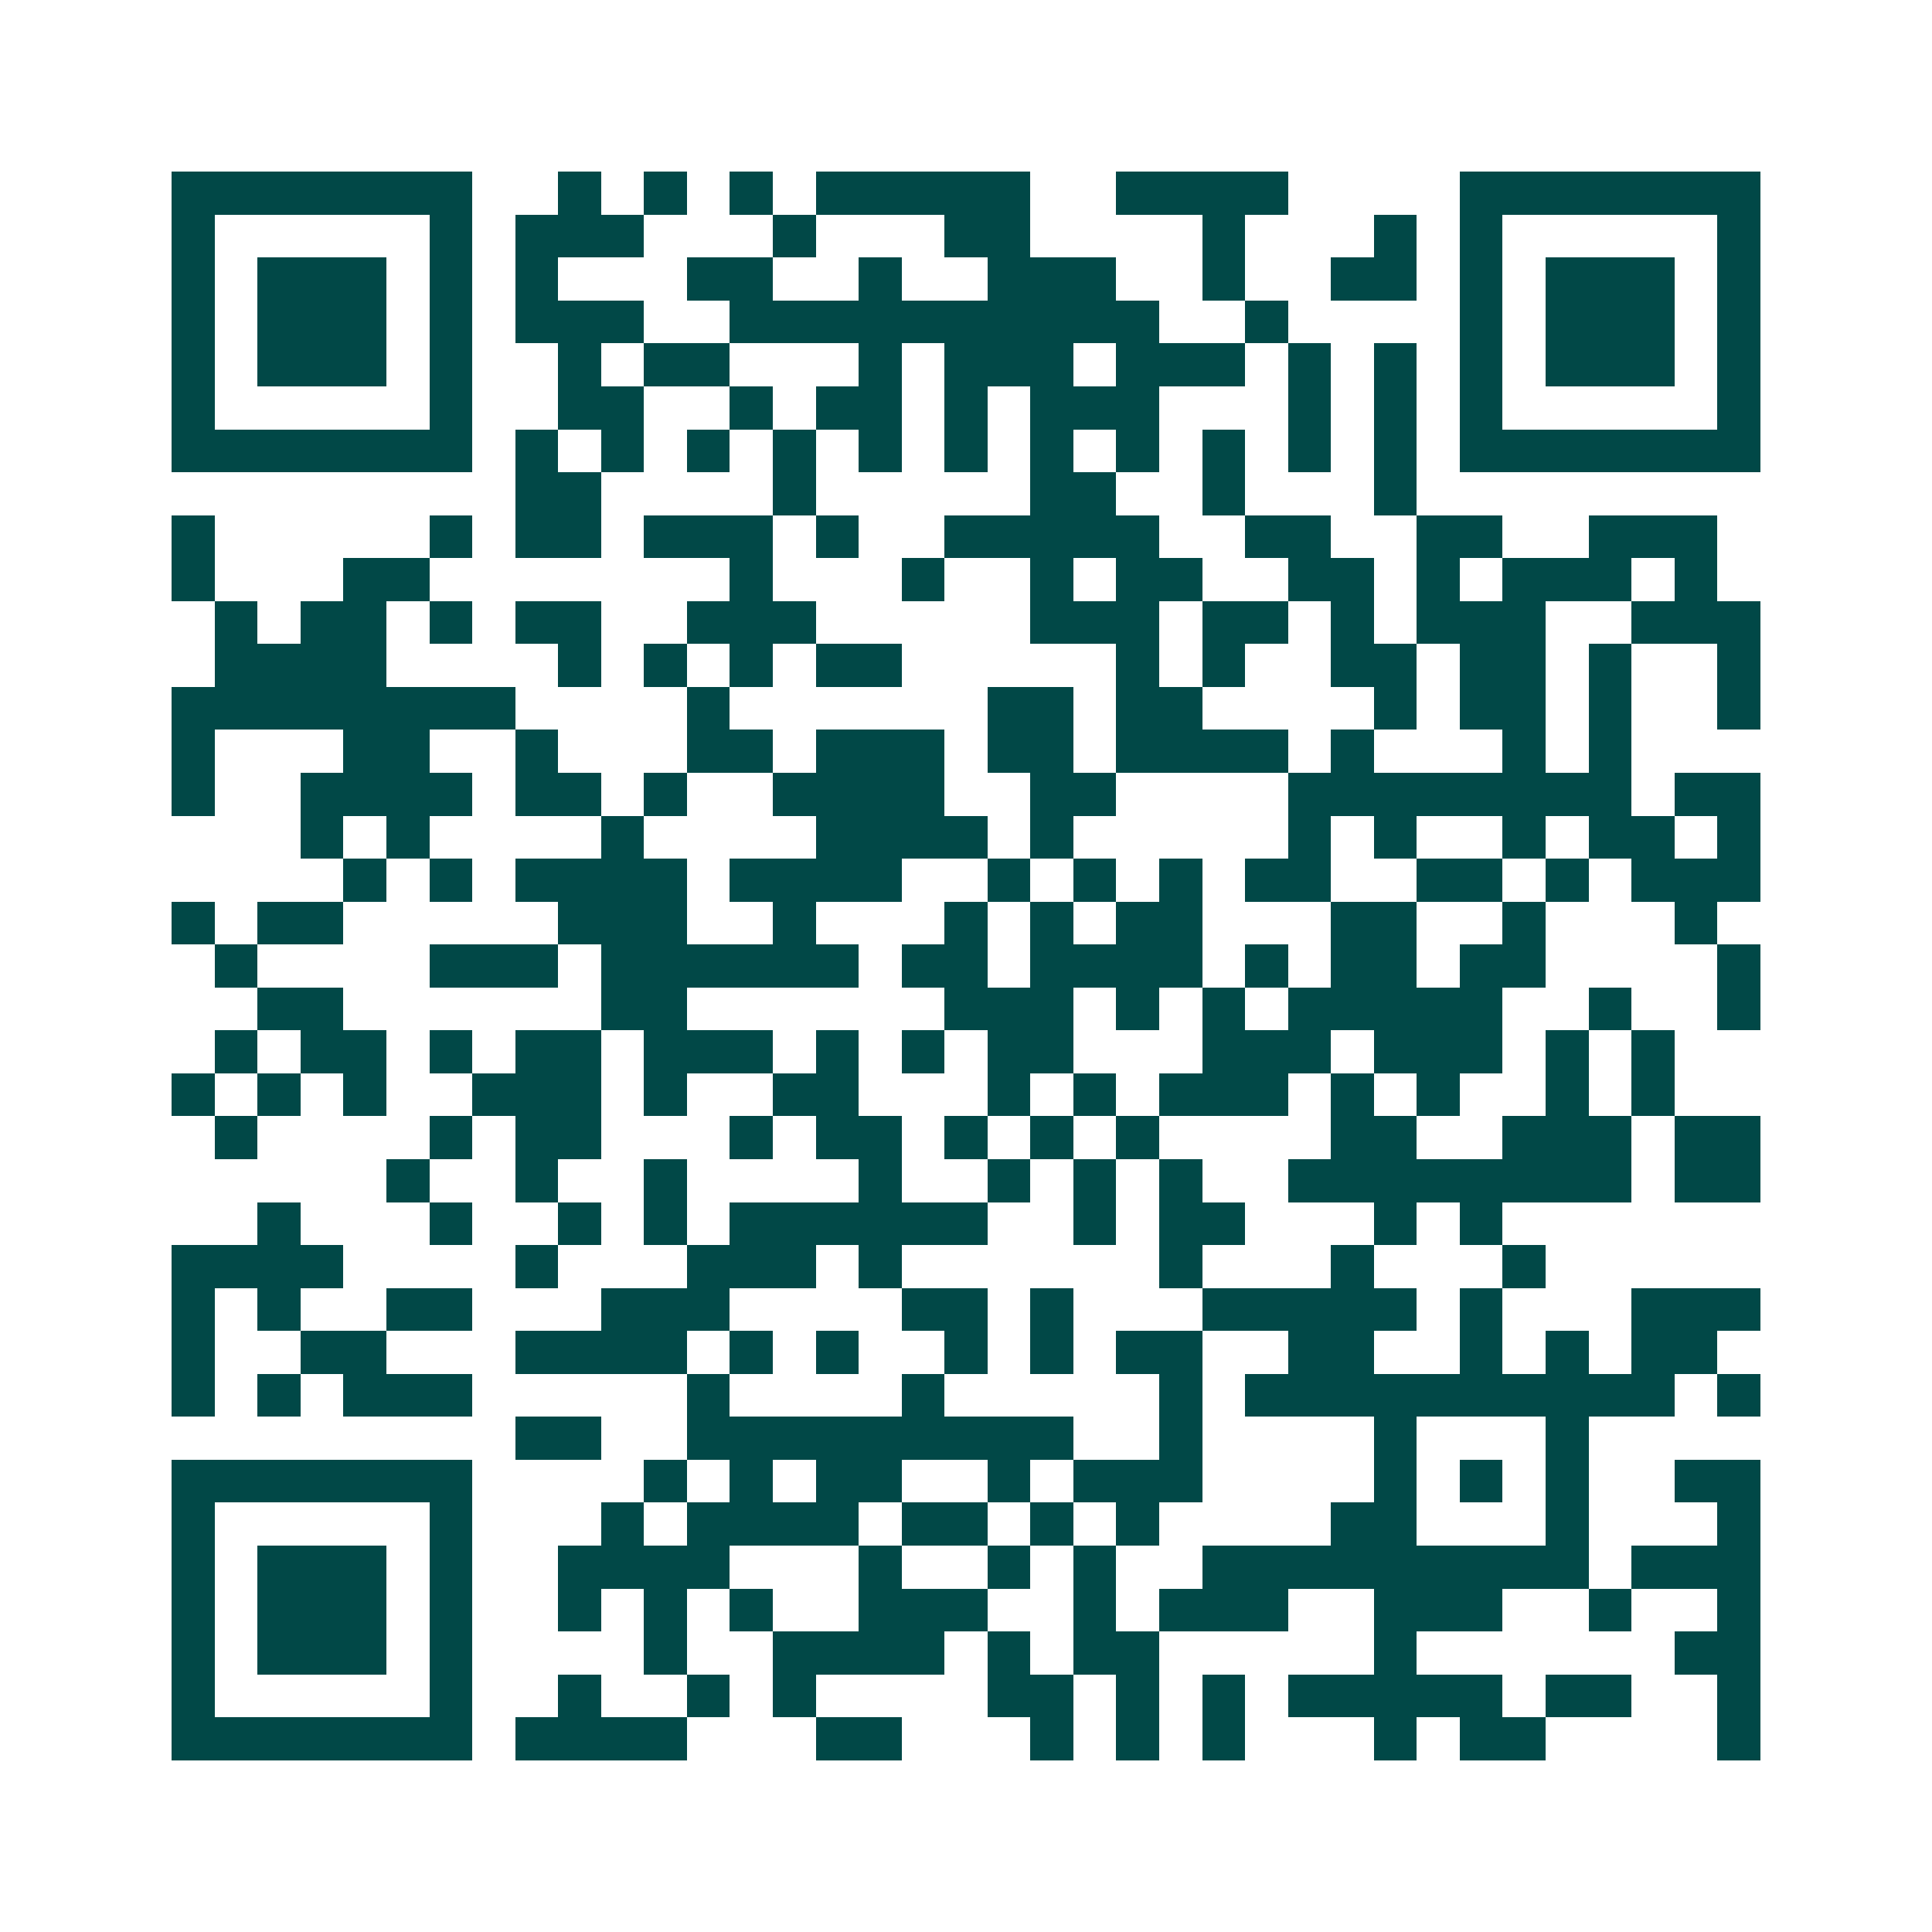 <svg xmlns="http://www.w3.org/2000/svg" width="200" height="200" viewBox="0 0 45 45" shape-rendering="crispEdges"><path fill="#ffffff" d="M0 0h45v45H0z"/><path stroke="#014847" d="M4 4.5h7m2 0h1m1 0h1m1 0h1m1 0h5m2 0h4m4 0h7M4 5.5h1m5 0h1m1 0h3m3 0h1m3 0h2m4 0h1m3 0h1m1 0h1m5 0h1M4 6.5h1m1 0h3m1 0h1m1 0h1m3 0h2m2 0h1m2 0h3m2 0h1m2 0h2m1 0h1m1 0h3m1 0h1M4 7.5h1m1 0h3m1 0h1m1 0h3m2 0h10m2 0h1m4 0h1m1 0h3m1 0h1M4 8.5h1m1 0h3m1 0h1m2 0h1m1 0h2m3 0h1m1 0h3m1 0h3m1 0h1m1 0h1m1 0h1m1 0h3m1 0h1M4 9.5h1m5 0h1m2 0h2m2 0h1m1 0h2m1 0h1m1 0h3m3 0h1m1 0h1m1 0h1m5 0h1M4 10.5h7m1 0h1m1 0h1m1 0h1m1 0h1m1 0h1m1 0h1m1 0h1m1 0h1m1 0h1m1 0h1m1 0h1m1 0h7M12 11.5h2m4 0h1m5 0h2m2 0h1m3 0h1M4 12.5h1m5 0h1m1 0h2m1 0h3m1 0h1m2 0h5m2 0h2m2 0h2m2 0h3M4 13.5h1m3 0h2m7 0h1m3 0h1m2 0h1m1 0h2m2 0h2m1 0h1m1 0h3m1 0h1M5 14.5h1m1 0h2m1 0h1m1 0h2m2 0h3m5 0h3m1 0h2m1 0h1m1 0h3m2 0h3M5 15.5h4m4 0h1m1 0h1m1 0h1m1 0h2m5 0h1m1 0h1m2 0h2m1 0h2m1 0h1m2 0h1M4 16.5h8m4 0h1m6 0h2m1 0h2m4 0h1m1 0h2m1 0h1m2 0h1M4 17.5h1m3 0h2m2 0h1m3 0h2m1 0h3m1 0h2m1 0h4m1 0h1m3 0h1m1 0h1M4 18.5h1m2 0h4m1 0h2m1 0h1m2 0h4m2 0h2m4 0h8m1 0h2M7 19.5h1m1 0h1m4 0h1m4 0h4m1 0h1m5 0h1m1 0h1m2 0h1m1 0h2m1 0h1M8 20.5h1m1 0h1m1 0h4m1 0h4m2 0h1m1 0h1m1 0h1m1 0h2m2 0h2m1 0h1m1 0h3M4 21.5h1m1 0h2m5 0h3m2 0h1m3 0h1m1 0h1m1 0h2m3 0h2m2 0h1m3 0h1M5 22.5h1m4 0h3m1 0h6m1 0h2m1 0h4m1 0h1m1 0h2m1 0h2m4 0h1M6 23.5h2m6 0h2m6 0h3m1 0h1m1 0h1m1 0h5m2 0h1m2 0h1M5 24.5h1m1 0h2m1 0h1m1 0h2m1 0h3m1 0h1m1 0h1m1 0h2m3 0h3m1 0h3m1 0h1m1 0h1M4 25.5h1m1 0h1m1 0h1m2 0h3m1 0h1m2 0h2m3 0h1m1 0h1m1 0h3m1 0h1m1 0h1m2 0h1m1 0h1M5 26.5h1m4 0h1m1 0h2m3 0h1m1 0h2m1 0h1m1 0h1m1 0h1m4 0h2m2 0h3m1 0h2M9 27.5h1m2 0h1m2 0h1m4 0h1m2 0h1m1 0h1m1 0h1m2 0h8m1 0h2M6 28.5h1m3 0h1m2 0h1m1 0h1m1 0h6m2 0h1m1 0h2m3 0h1m1 0h1M4 29.5h4m4 0h1m3 0h3m1 0h1m6 0h1m3 0h1m3 0h1M4 30.5h1m1 0h1m2 0h2m3 0h3m4 0h2m1 0h1m3 0h5m1 0h1m3 0h3M4 31.5h1m2 0h2m3 0h4m1 0h1m1 0h1m2 0h1m1 0h1m1 0h2m2 0h2m2 0h1m1 0h1m1 0h2M4 32.5h1m1 0h1m1 0h3m5 0h1m4 0h1m5 0h1m1 0h10m1 0h1M12 33.5h2m2 0h9m2 0h1m4 0h1m3 0h1M4 34.5h7m4 0h1m1 0h1m1 0h2m2 0h1m1 0h3m4 0h1m1 0h1m1 0h1m2 0h2M4 35.5h1m5 0h1m3 0h1m1 0h4m1 0h2m1 0h1m1 0h1m4 0h2m3 0h1m3 0h1M4 36.5h1m1 0h3m1 0h1m2 0h4m3 0h1m2 0h1m1 0h1m2 0h9m1 0h3M4 37.5h1m1 0h3m1 0h1m2 0h1m1 0h1m1 0h1m2 0h3m2 0h1m1 0h3m2 0h3m2 0h1m2 0h1M4 38.5h1m1 0h3m1 0h1m4 0h1m2 0h4m1 0h1m1 0h2m5 0h1m6 0h2M4 39.5h1m5 0h1m2 0h1m2 0h1m1 0h1m4 0h2m1 0h1m1 0h1m1 0h5m1 0h2m2 0h1M4 40.5h7m1 0h4m3 0h2m3 0h1m1 0h1m1 0h1m3 0h1m1 0h2m4 0h1"/></svg>

